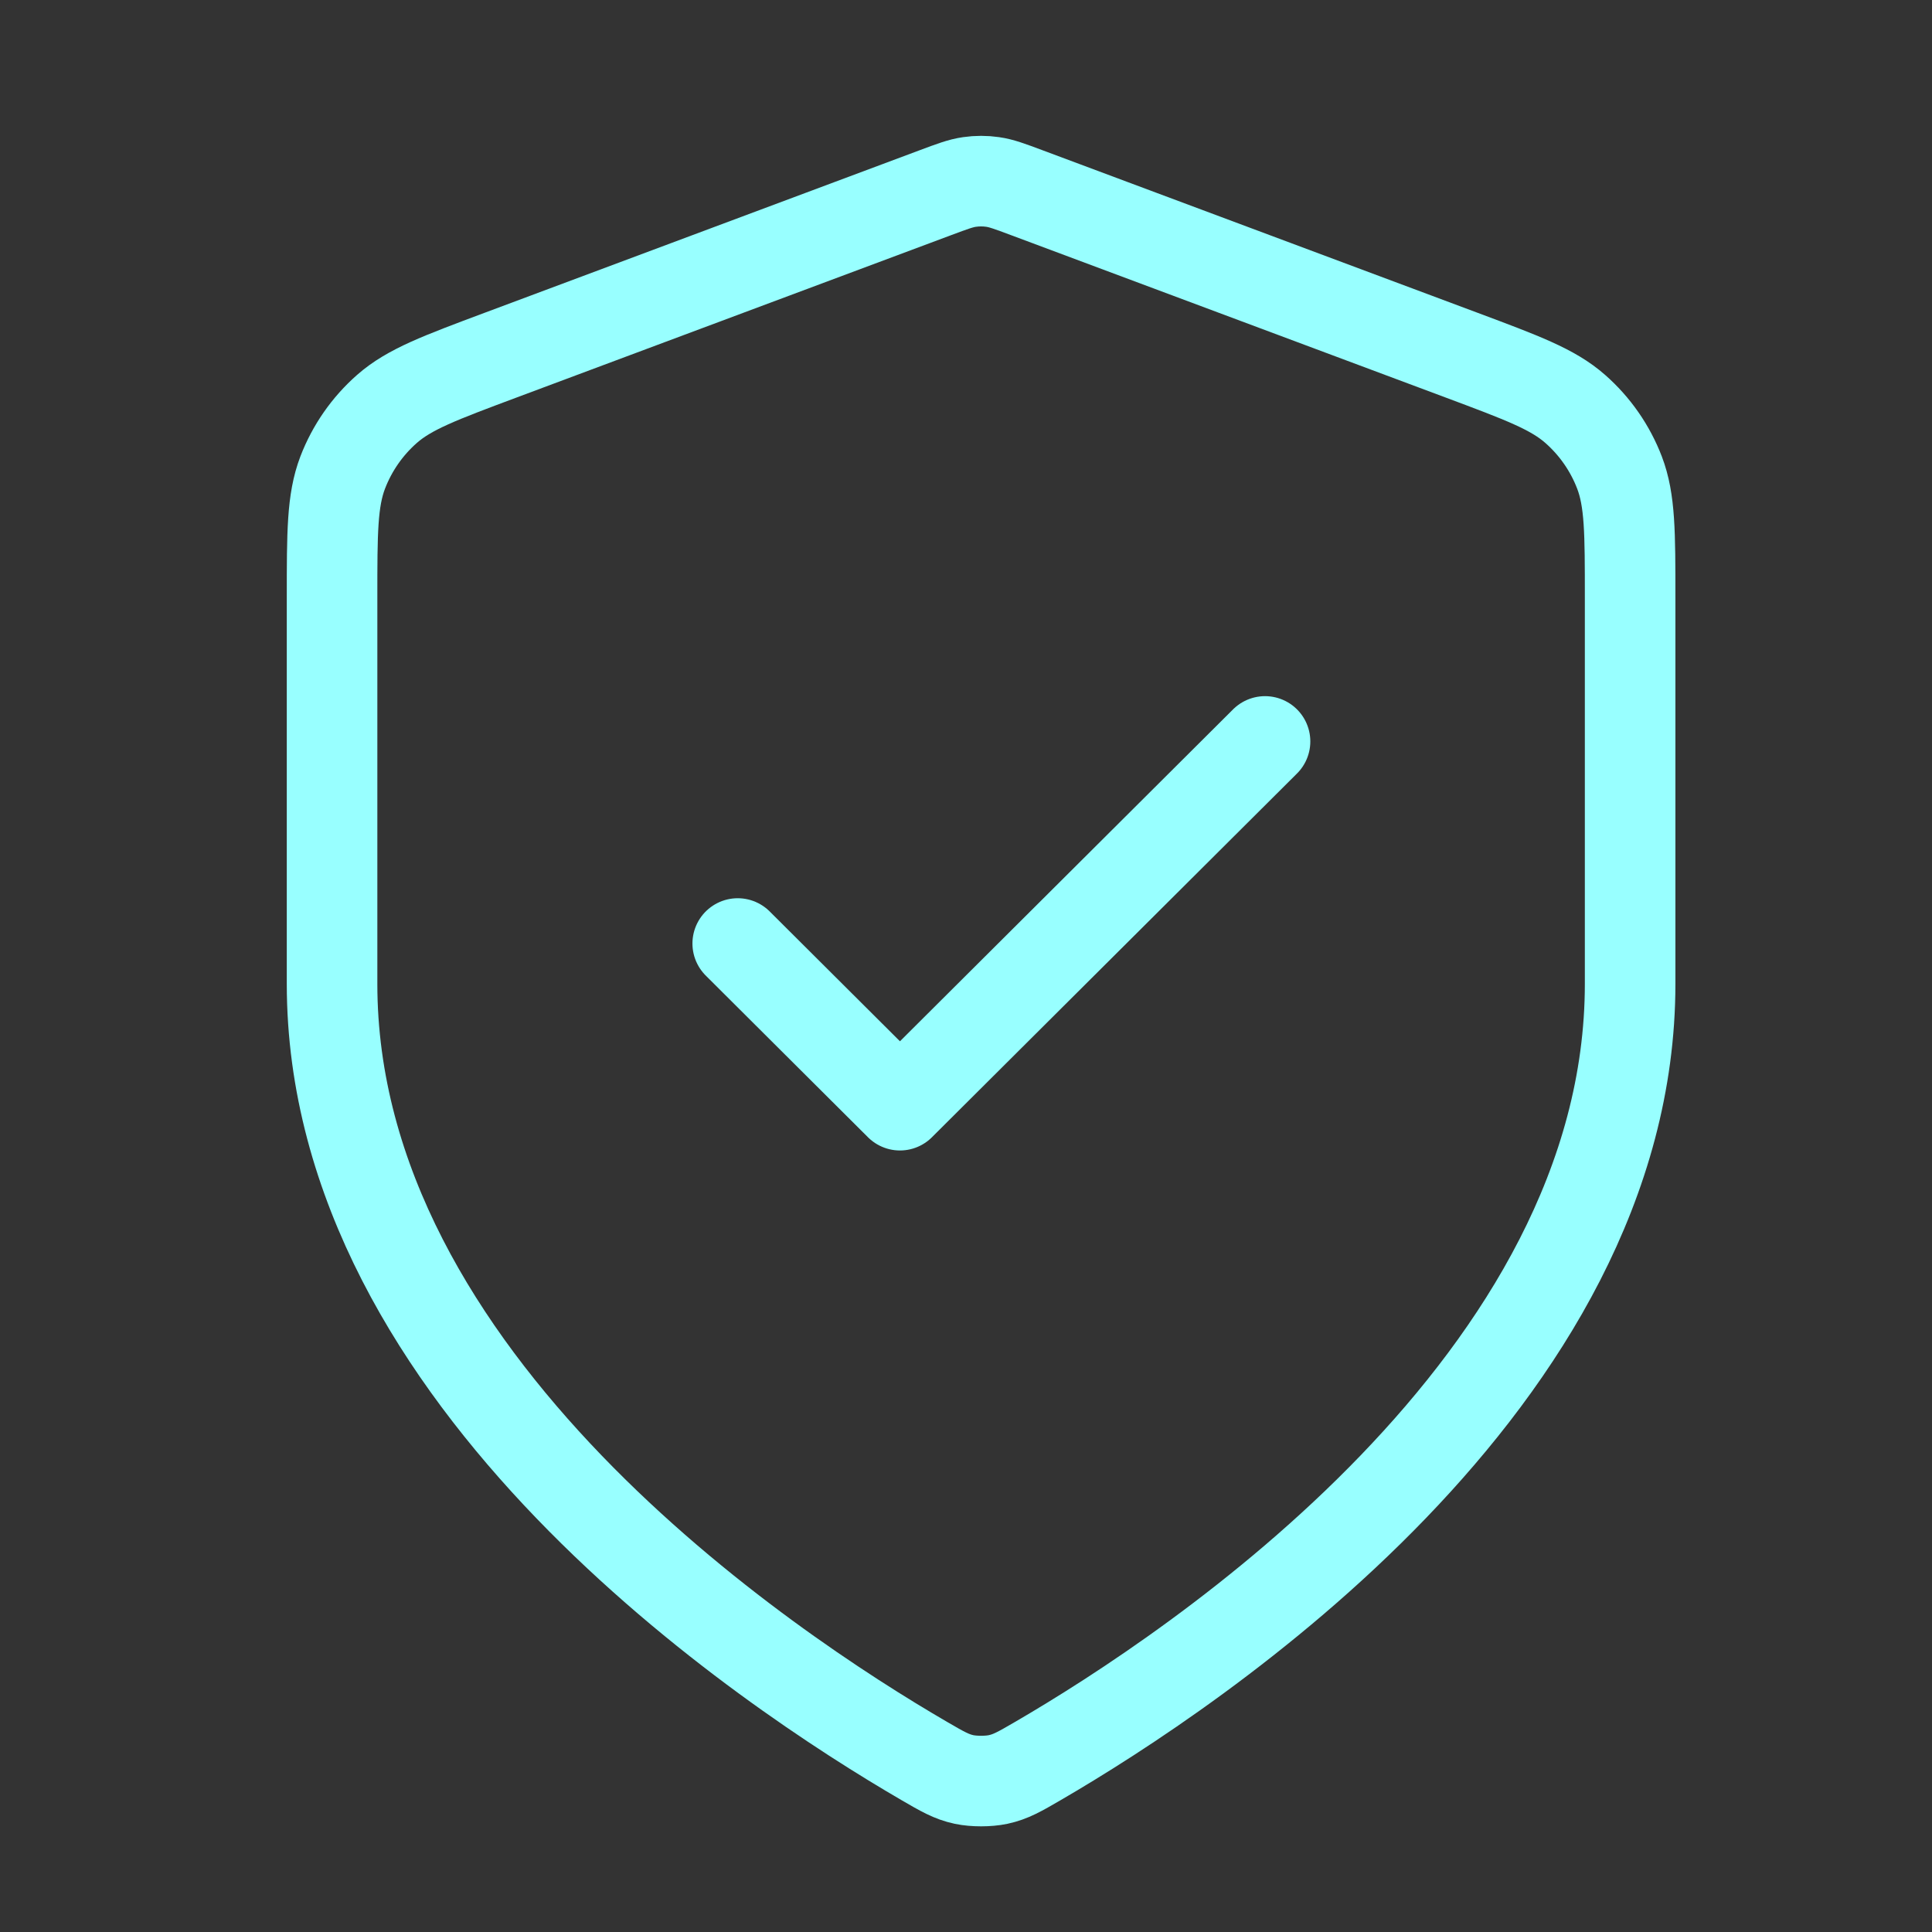 <svg width="64" height="64" viewBox="0 0 64 64" fill="none" xmlns="http://www.w3.org/2000/svg">
<rect x="0" y="0" width="64" height="64" fill="#333333" stroke="none"/>
<path d="M24.438 31.255L29.812 36.611L41.906 24.561M54 32.594C54 45.737 39.611 55.296 34.376 58.339C33.781 58.685 33.483 58.858 33.063 58.948C32.738 59.017 32.262 59.017 31.936 58.948C31.517 58.858 31.219 58.685 30.624 58.339C25.389 55.296 11 45.737 11 32.594V19.789C11 17.648 11 16.578 11.351 15.657C11.662 14.845 12.166 14.119 12.821 13.544C13.562 12.893 14.569 12.518 16.58 11.766L30.99 6.382C31.549 6.173 31.828 6.069 32.116 6.028C32.371 5.991 32.629 5.991 32.884 6.028C33.172 6.069 33.451 6.173 34.01 6.382L48.42 11.766C50.431 12.518 51.438 12.893 52.179 13.544C52.834 14.119 53.338 14.845 53.649 15.657C54 16.578 54 17.648 54 19.789V32.594Z" stroke="#98FFFF" stroke-width="3" stroke-linecap="round" stroke-linejoin="round"/>
</svg>
